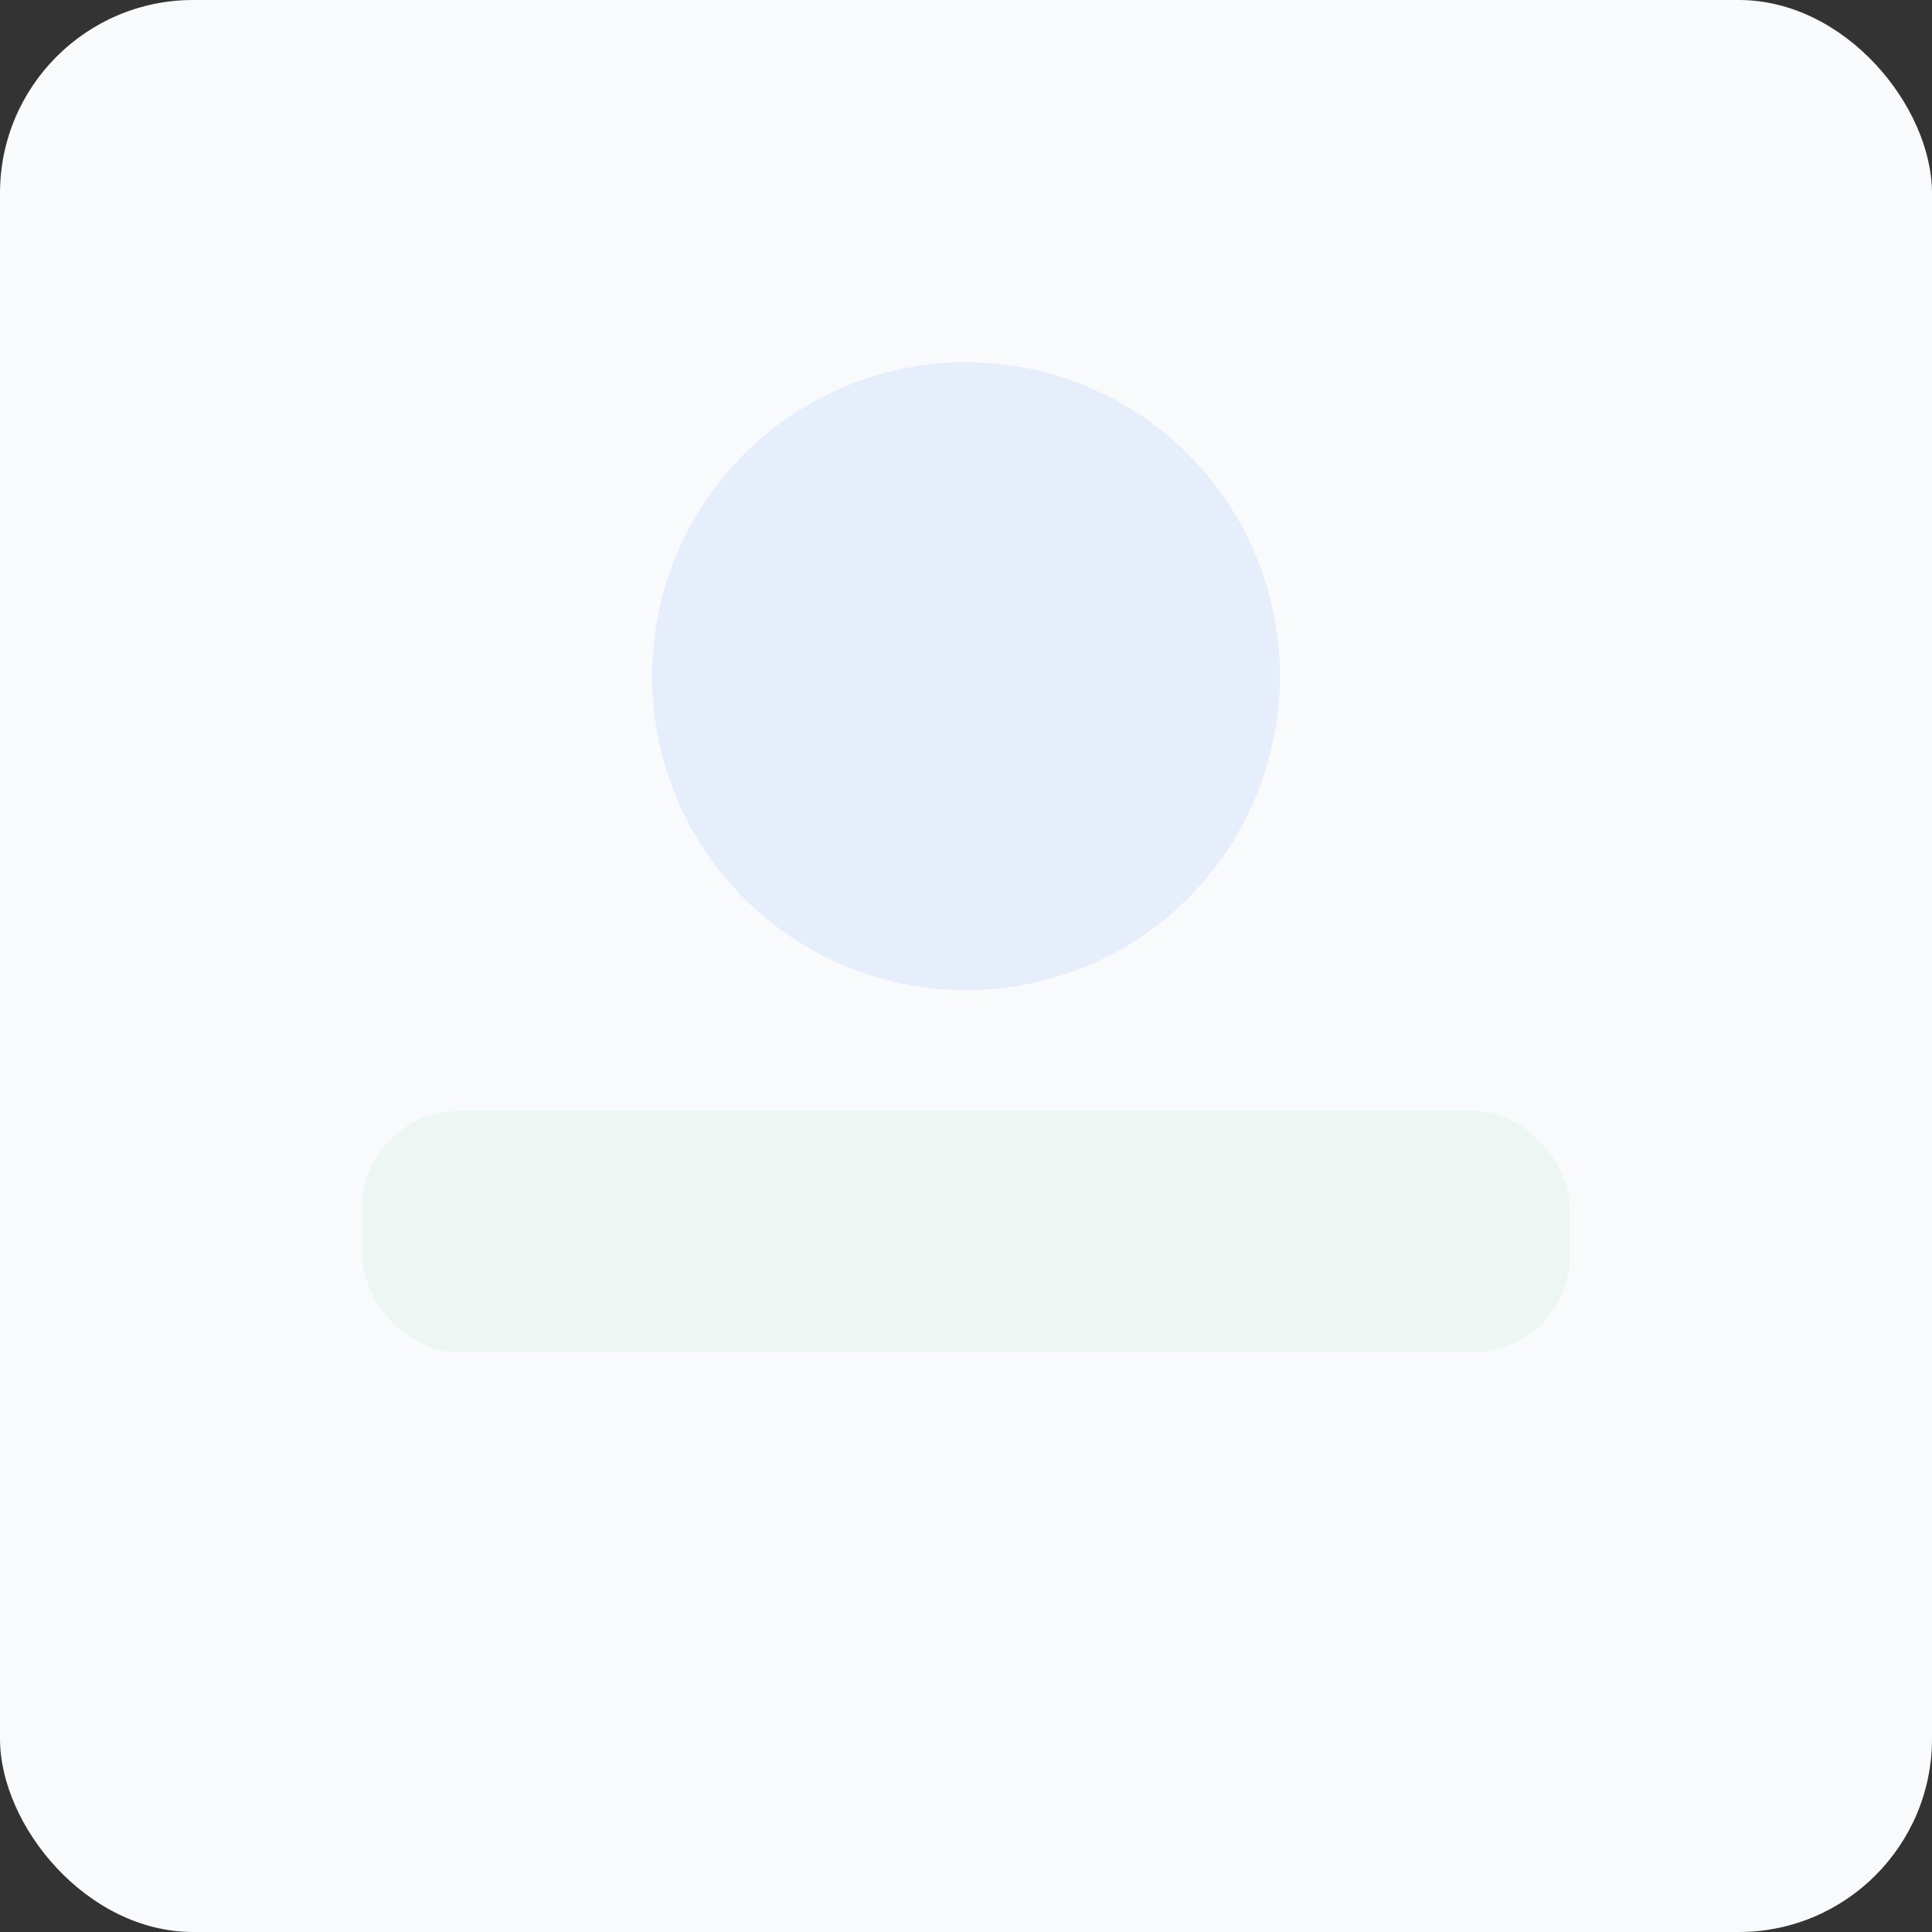 <svg xmlns="http://www.w3.org/2000/svg" viewBox="0 0 160 160">
  <rect x="0" y="0" width="160" height="160" fill="#333333" stroke="none"/>
  <rect width="100%" height="100%" rx="16" fill="#f8fafc" />
  <circle cx="80" cy="56" r="26" fill="#e6eefb" />
  <rect x="30" y="92" width="100" height="20" rx="8" fill="#eef6f3" />
</svg>
